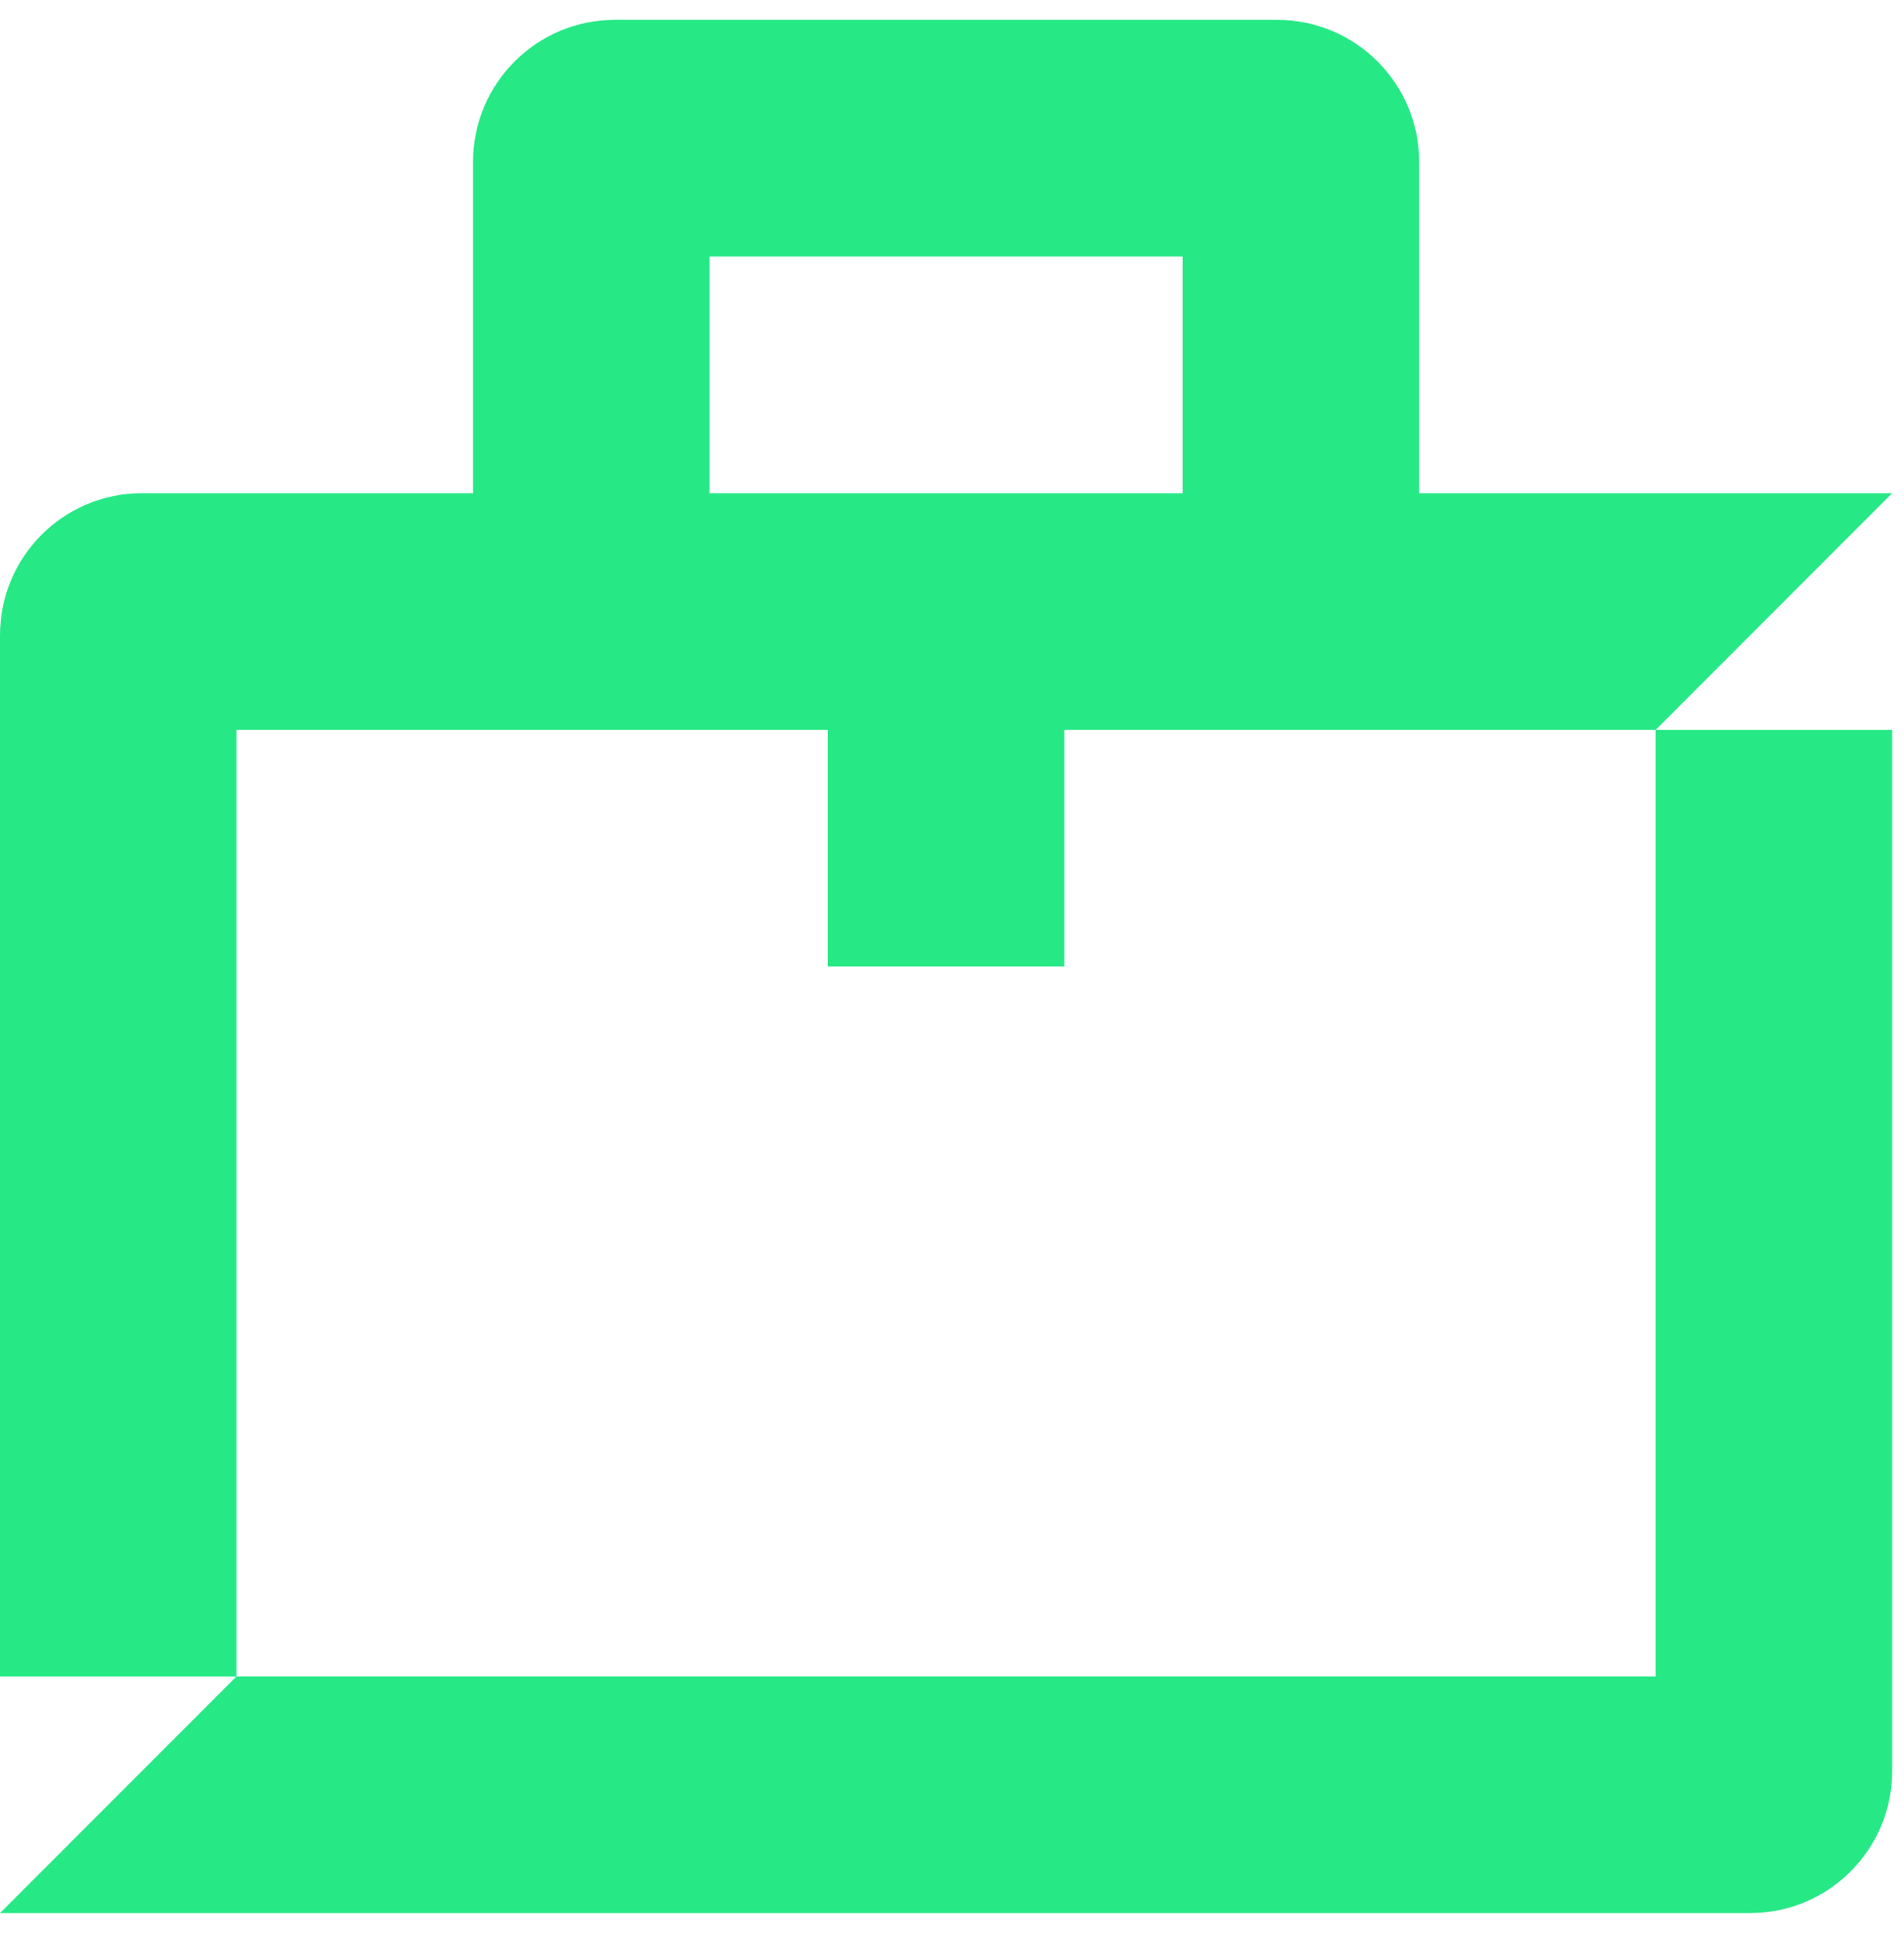 <svg xmlns="http://www.w3.org/2000/svg" fill="none" viewBox="0 0 60 61" height="61" width="60">
<g clip-path="url(#clip0_1565_13103)">
<path fill="#26E986" d="M22.36 0.626H37.267H40.248C42.718 0.626 44.721 2.629 44.721 5.099V15.534H59.627L52.176 22.987H59.627V55.782C59.627 58.252 57.625 60.254 55.155 60.254H52.174H0.001L7.452 52.802H4.50921e-06L0 20.006C-3.39589e-07 17.536 2.002 15.534 4.472 15.534H7.453H14.907V5.099C14.907 2.629 16.909 0.626 19.379 0.626H22.36ZM52.174 52.8V22.987H33.54V30.441H26.087V22.987H7.453V52.8H52.174ZM37.267 8.08V15.534H22.36V8.08H37.267Z" clip-rule="evenodd" fill-rule="evenodd"></path>
</g>
<defs>
<clipPath id="clip0_1565_13103">
<rect transform="translate(0 0.5)" fill="white" height="60" width="59.627"></rect>
</clipPath>
</defs>
</svg>
